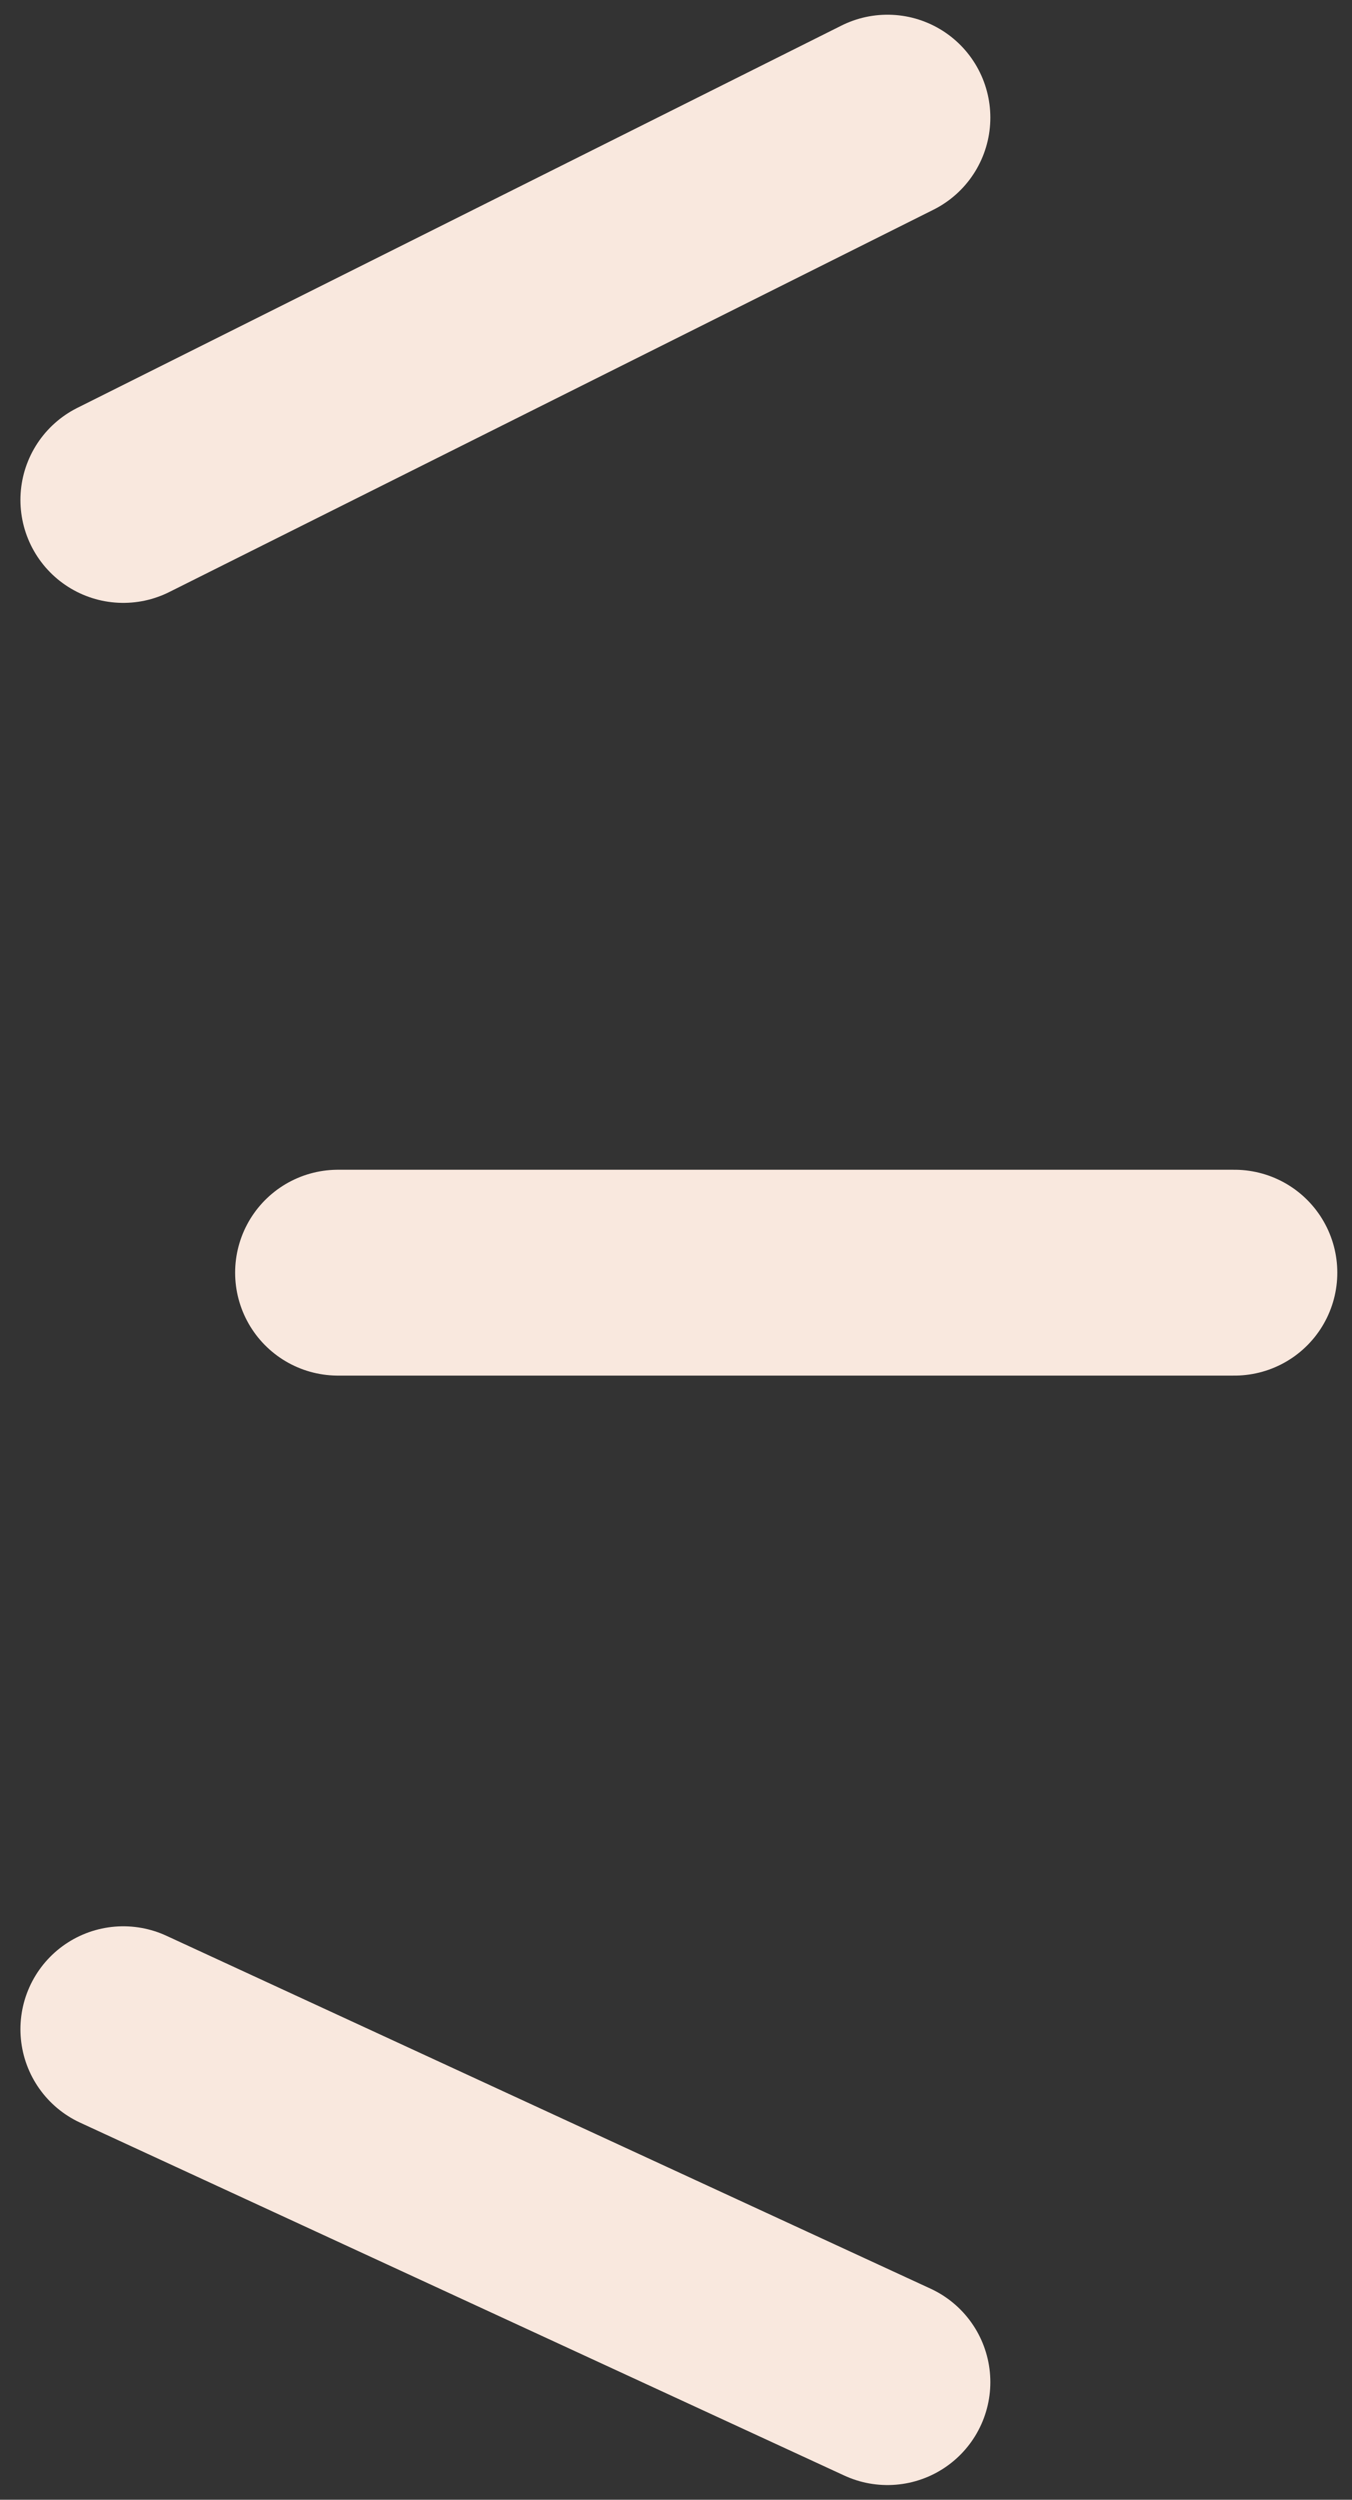 <svg width="46" height="85" fill="none" xmlns="http://www.w3.org/2000/svg"><rect width="100%" height="100%" fill="#333333" stroke="none"/><path d="M42 43.275H11.5M30.195 81l-26-12m26-65l-26 13" stroke="#f9e8de" stroke-width="7" stroke-linecap="round"/></svg>